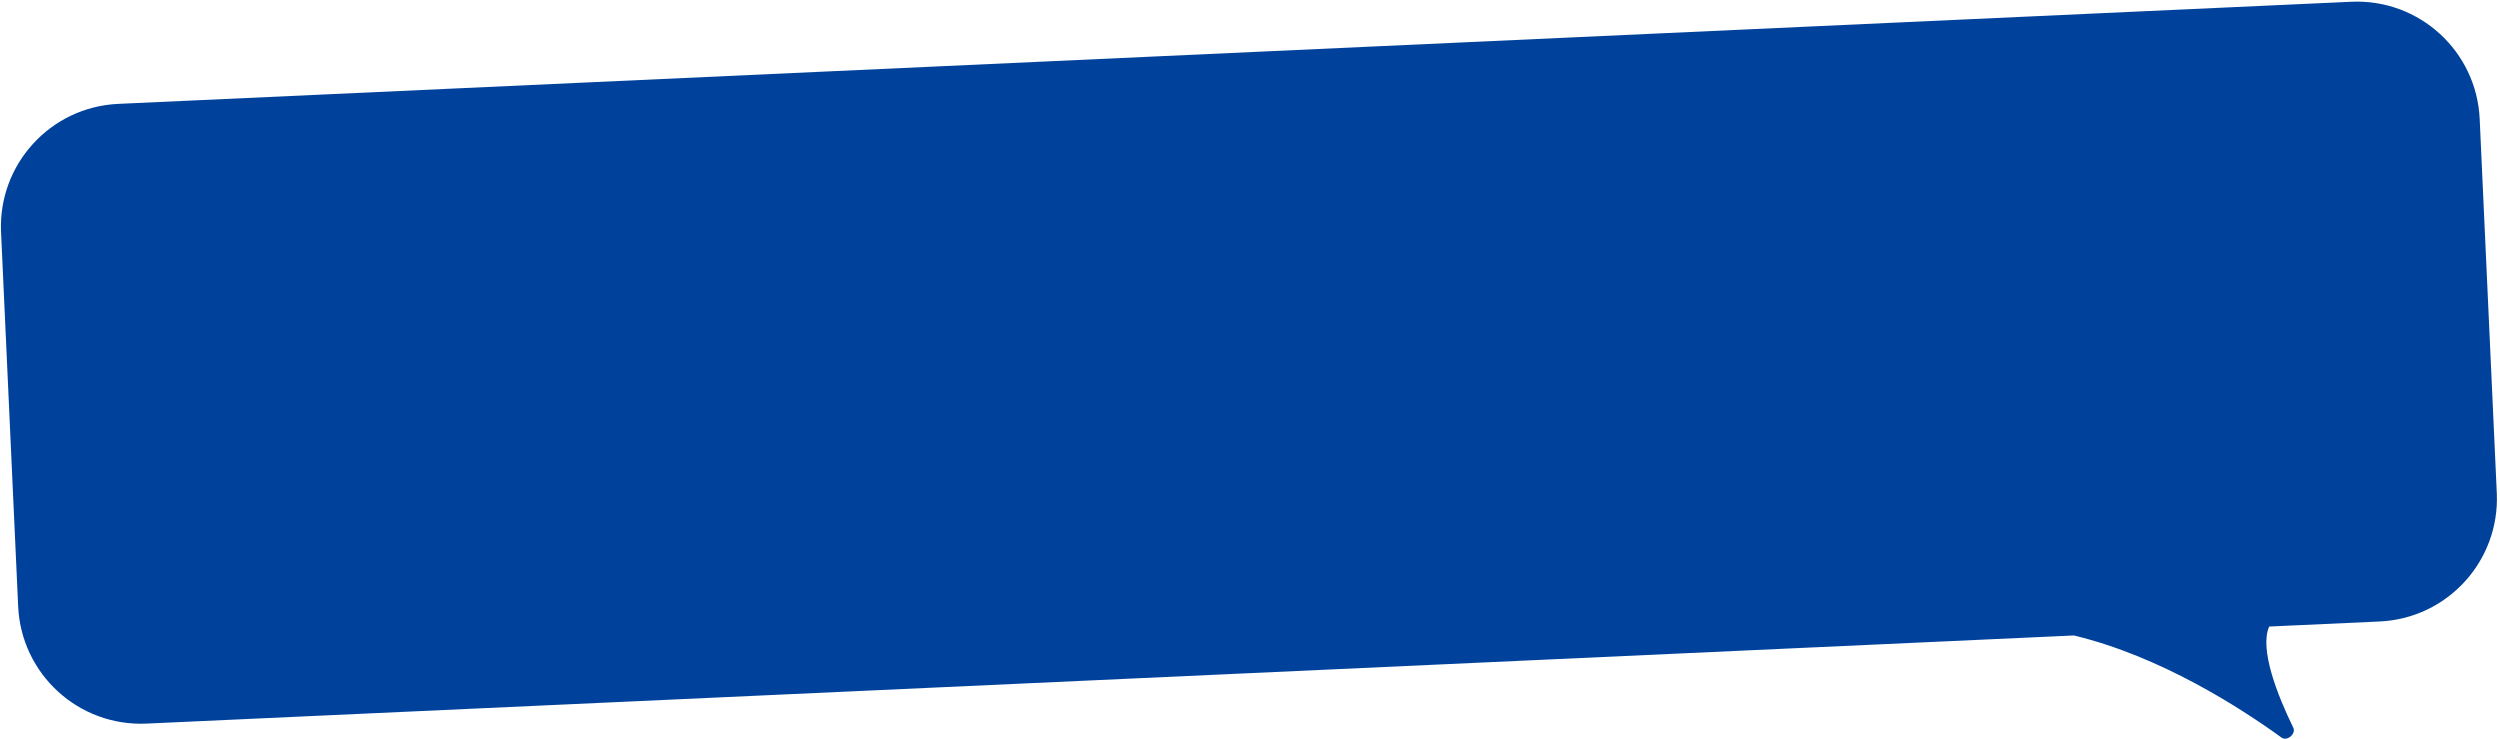 <?xml version="1.0" encoding="UTF-8"?> <svg xmlns="http://www.w3.org/2000/svg" width="548" height="162" viewBox="0 0 548 162" fill="none"> <path fill-rule="evenodd" clip-rule="evenodd" d="M25.91 22.769C11.048 23.449 -0.449 36.047 0.231 50.909L3.982 132.934C4.661 147.796 17.26 159.293 32.122 158.613L454.601 139.294C473.573 143.85 491.106 155.149 500.101 161.672C501.33 162.563 503.345 160.859 502.681 159.495C499.312 152.581 495.197 142.357 497.404 137.337L521.619 136.229C536.481 135.55 547.978 122.951 547.298 108.089L543.547 26.064C542.868 11.203 530.269 -0.294 515.407 0.385L25.91 22.769Z" fill="#00429B"></path> </svg> 